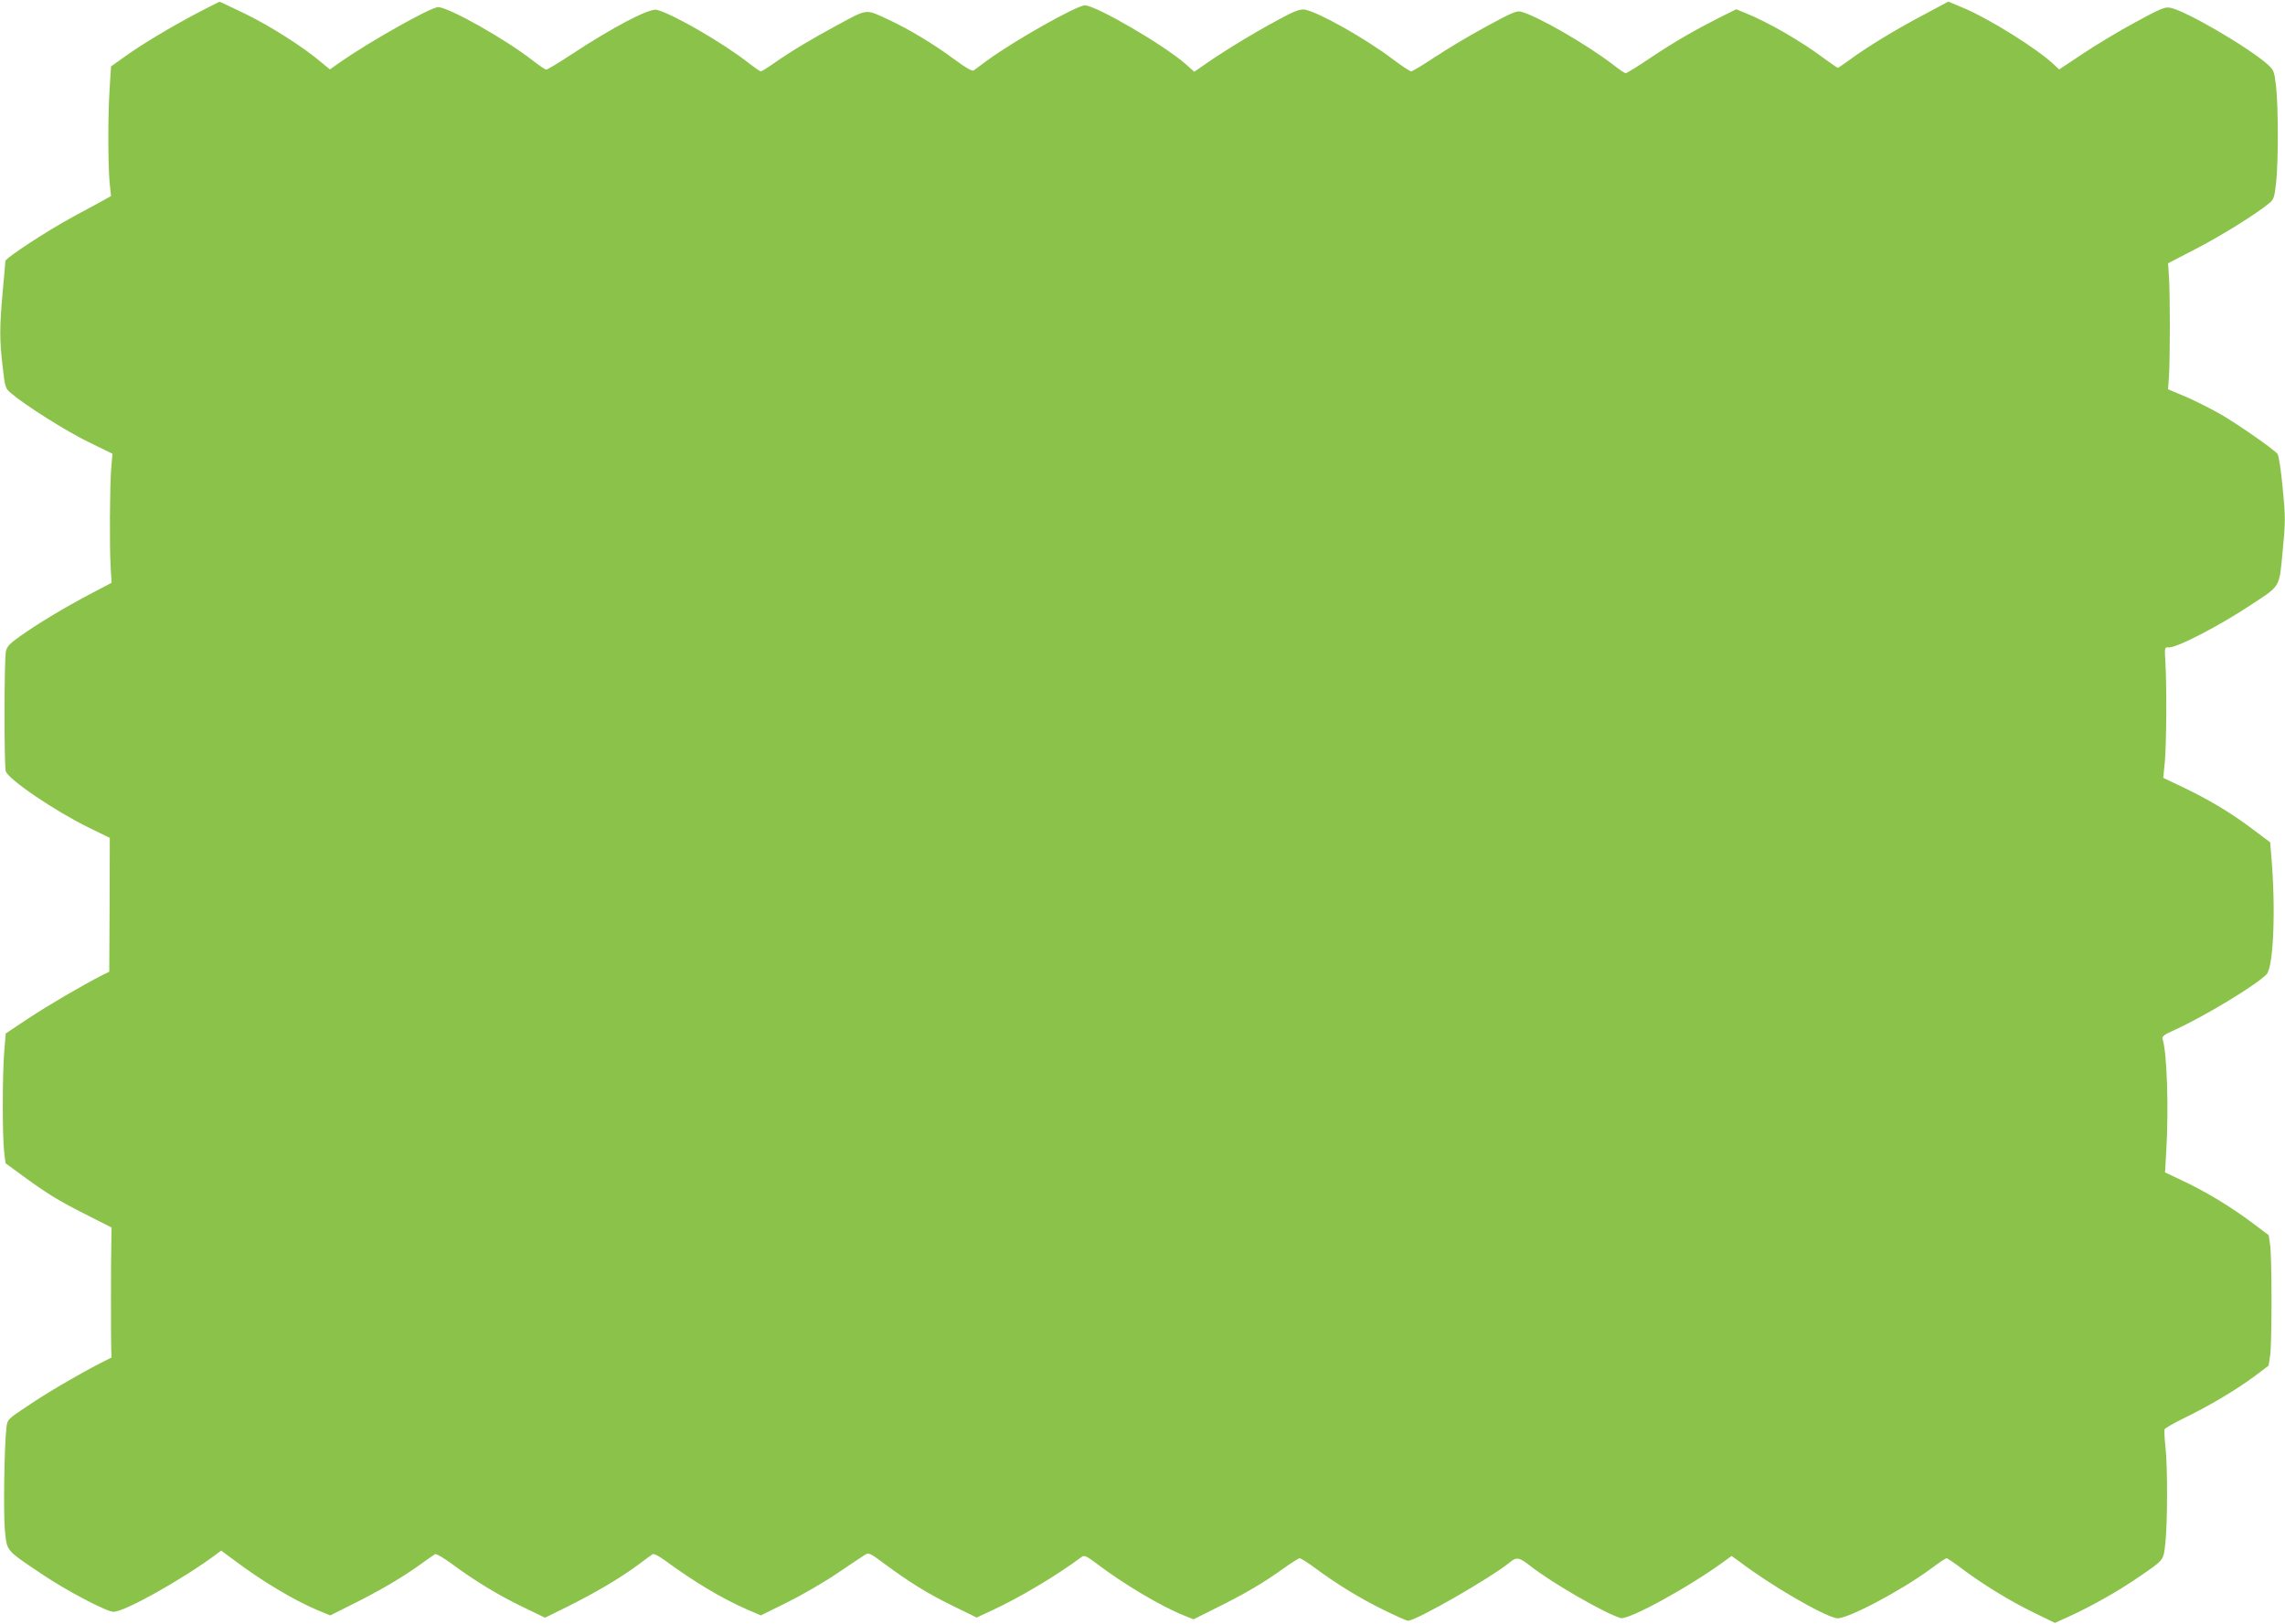 <?xml version="1.0" standalone="no"?>
<!DOCTYPE svg PUBLIC "-//W3C//DTD SVG 20010904//EN"
 "http://www.w3.org/TR/2001/REC-SVG-20010904/DTD/svg10.dtd">
<svg version="1.0" xmlns="http://www.w3.org/2000/svg"
 width="1280pt" height="910pt" viewBox="0 0 1280 910"
 preserveAspectRatio="xMidYMid meet">
<g transform="translate(0,910) scale(0.1,-0.1)"
fill="#8bc34a" stroke="none">
<path d="M1105 9027 c-149 -79 -307 -173 -407 -245 l-76 -54 -8 -127 c-10
-152 -9 -420 0 -524 l8 -75 -44 -25 c-24 -13 -99 -54 -168 -91 -146 -79 -380
-232 -380 -249 0 -7 -7 -84 -15 -172 -18 -200 -18 -269 0 -420 13 -116 15
-121 47 -148 78 -67 311 -214 435 -274 l133 -65 -7 -81 c-8 -99 -10 -439 -3
-557 l5 -85 -120 -63 c-142 -75 -292 -165 -392 -236 -59 -42 -74 -57 -80 -86
-10 -45 -10 -637 -1 -670 13 -46 276 -224 468 -318 l115 -56 -1 -375 -2 -375
-39 -19 c-115 -59 -303 -169 -415 -243 l-126 -84 -8 -98 c-11 -128 -11 -479
-1 -563 l8 -66 82 -60 c147 -108 210 -147 362 -224 l150 -76 -1 -59 c-3 -86
-3 -571 -1 -624 l2 -45 -65 -33 c-129 -67 -297 -165 -406 -239 -111 -74 -112
-74 -118 -121 -12 -97 -18 -490 -8 -582 12 -112 3 -102 210 -241 137 -92 360
-209 398 -209 62 0 383 180 571 319 l32 24 73 -54 c154 -116 331 -222 465
-279 l73 -30 122 61 c151 75 279 150 378 221 41 30 80 57 87 61 6 4 47 -20 95
-55 127 -94 260 -175 397 -241 l124 -60 126 62 c156 78 292 158 391 231 41 31
80 59 86 63 7 4 38 -12 70 -36 164 -120 314 -210 457 -273 l79 -34 146 72 c81
40 207 113 281 163 73 50 143 96 156 104 21 14 28 11 111 -51 144 -106 241
-166 382 -235 l133 -65 82 38 c156 72 360 193 507 302 14 10 26 5 82 -37 151
-115 362 -240 489 -291 l55 -22 130 65 c161 80 266 142 371 218 45 32 87 59
93 59 7 0 42 -22 79 -49 128 -95 257 -174 385 -237 71 -35 135 -64 143 -64 46
0 466 241 573 329 35 29 51 26 110 -20 120 -95 415 -265 508 -294 43 -13 387
175 585 321 l37 27 43 -31 c178 -135 466 -302 545 -318 51 -10 361 153 532
280 41 31 79 56 84 56 5 0 42 -25 82 -55 119 -90 271 -183 402 -247 l123 -60
82 37 c122 56 270 139 382 216 152 104 143 94 155 195 12 112 13 433 0 542 -5
45 -7 88 -4 95 2 6 53 35 112 64 138 67 286 155 389 231 l81 61 9 58 c10 75
10 541 0 615 l-8 58 -92 69 c-120 90 -257 173 -386 234 l-103 49 7 121 c14
236 4 548 -20 623 -6 18 3 25 67 54 167 76 460 253 515 312 39 42 52 367 26
666 l-6 73 -96 72 c-123 93 -242 164 -387 234 l-116 55 9 91 c9 101 11 423 3
557 -5 83 -4 85 17 83 43 -5 283 119 468 242 162 107 152 90 172 298 16 167
16 187 0 354 -9 97 -22 182 -29 190 -22 27 -213 160 -313 219 -55 32 -145 77
-200 101 l-100 42 5 73 c3 40 5 165 5 278 0 113 -2 239 -5 280 l-5 75 160 83
c146 76 338 196 407 254 25 20 29 33 38 113 13 115 13 424 0 540 -10 86 -12
91 -47 124 -111 98 -466 305 -548 318 -29 5 -56 -7 -196 -83 -90 -49 -222
-128 -293 -176 l-131 -87 -30 28 c-92 87 -358 254 -505 316 l-86 36 -144 -77
c-157 -83 -315 -180 -410 -250 -33 -24 -62 -44 -65 -44 -3 0 -39 25 -80 55
-130 97 -306 198 -435 251 l-54 22 -91 -45 c-142 -72 -255 -137 -391 -228 -70
-47 -131 -85 -137 -85 -6 0 -36 20 -66 44 -147 114 -432 279 -523 301 -22 6
-58 -10 -195 -85 -92 -50 -221 -127 -287 -171 -65 -43 -124 -79 -131 -79 -6 0
-52 30 -101 67 -150 114 -415 264 -494 279 -18 4 -47 -4 -91 -26 -141 -72
-346 -194 -474 -284 l-55 -38 -47 42 c-121 107 -504 330 -566 330 -45 0 -394
-197 -546 -308 -35 -26 -69 -51 -76 -56 -9 -7 -43 13 -111 63 -115 85 -251
167 -367 221 -129 60 -115 62 -278 -26 -156 -84 -269 -152 -366 -220 -34 -24
-66 -44 -71 -44 -4 0 -35 21 -68 47 -143 112 -426 276 -515 298 -41 10 -243
-95 -481 -252 -70 -46 -132 -83 -138 -83 -6 0 -38 22 -73 49 -154 121 -474
301 -533 301 -41 0 -383 -193 -548 -308 l-58 -41 -52 43 c-95 81 -280 199
-421 268 -77 37 -142 68 -145 68 -3 0 -59 -29 -125 -63z"/>
</g>
</svg>

